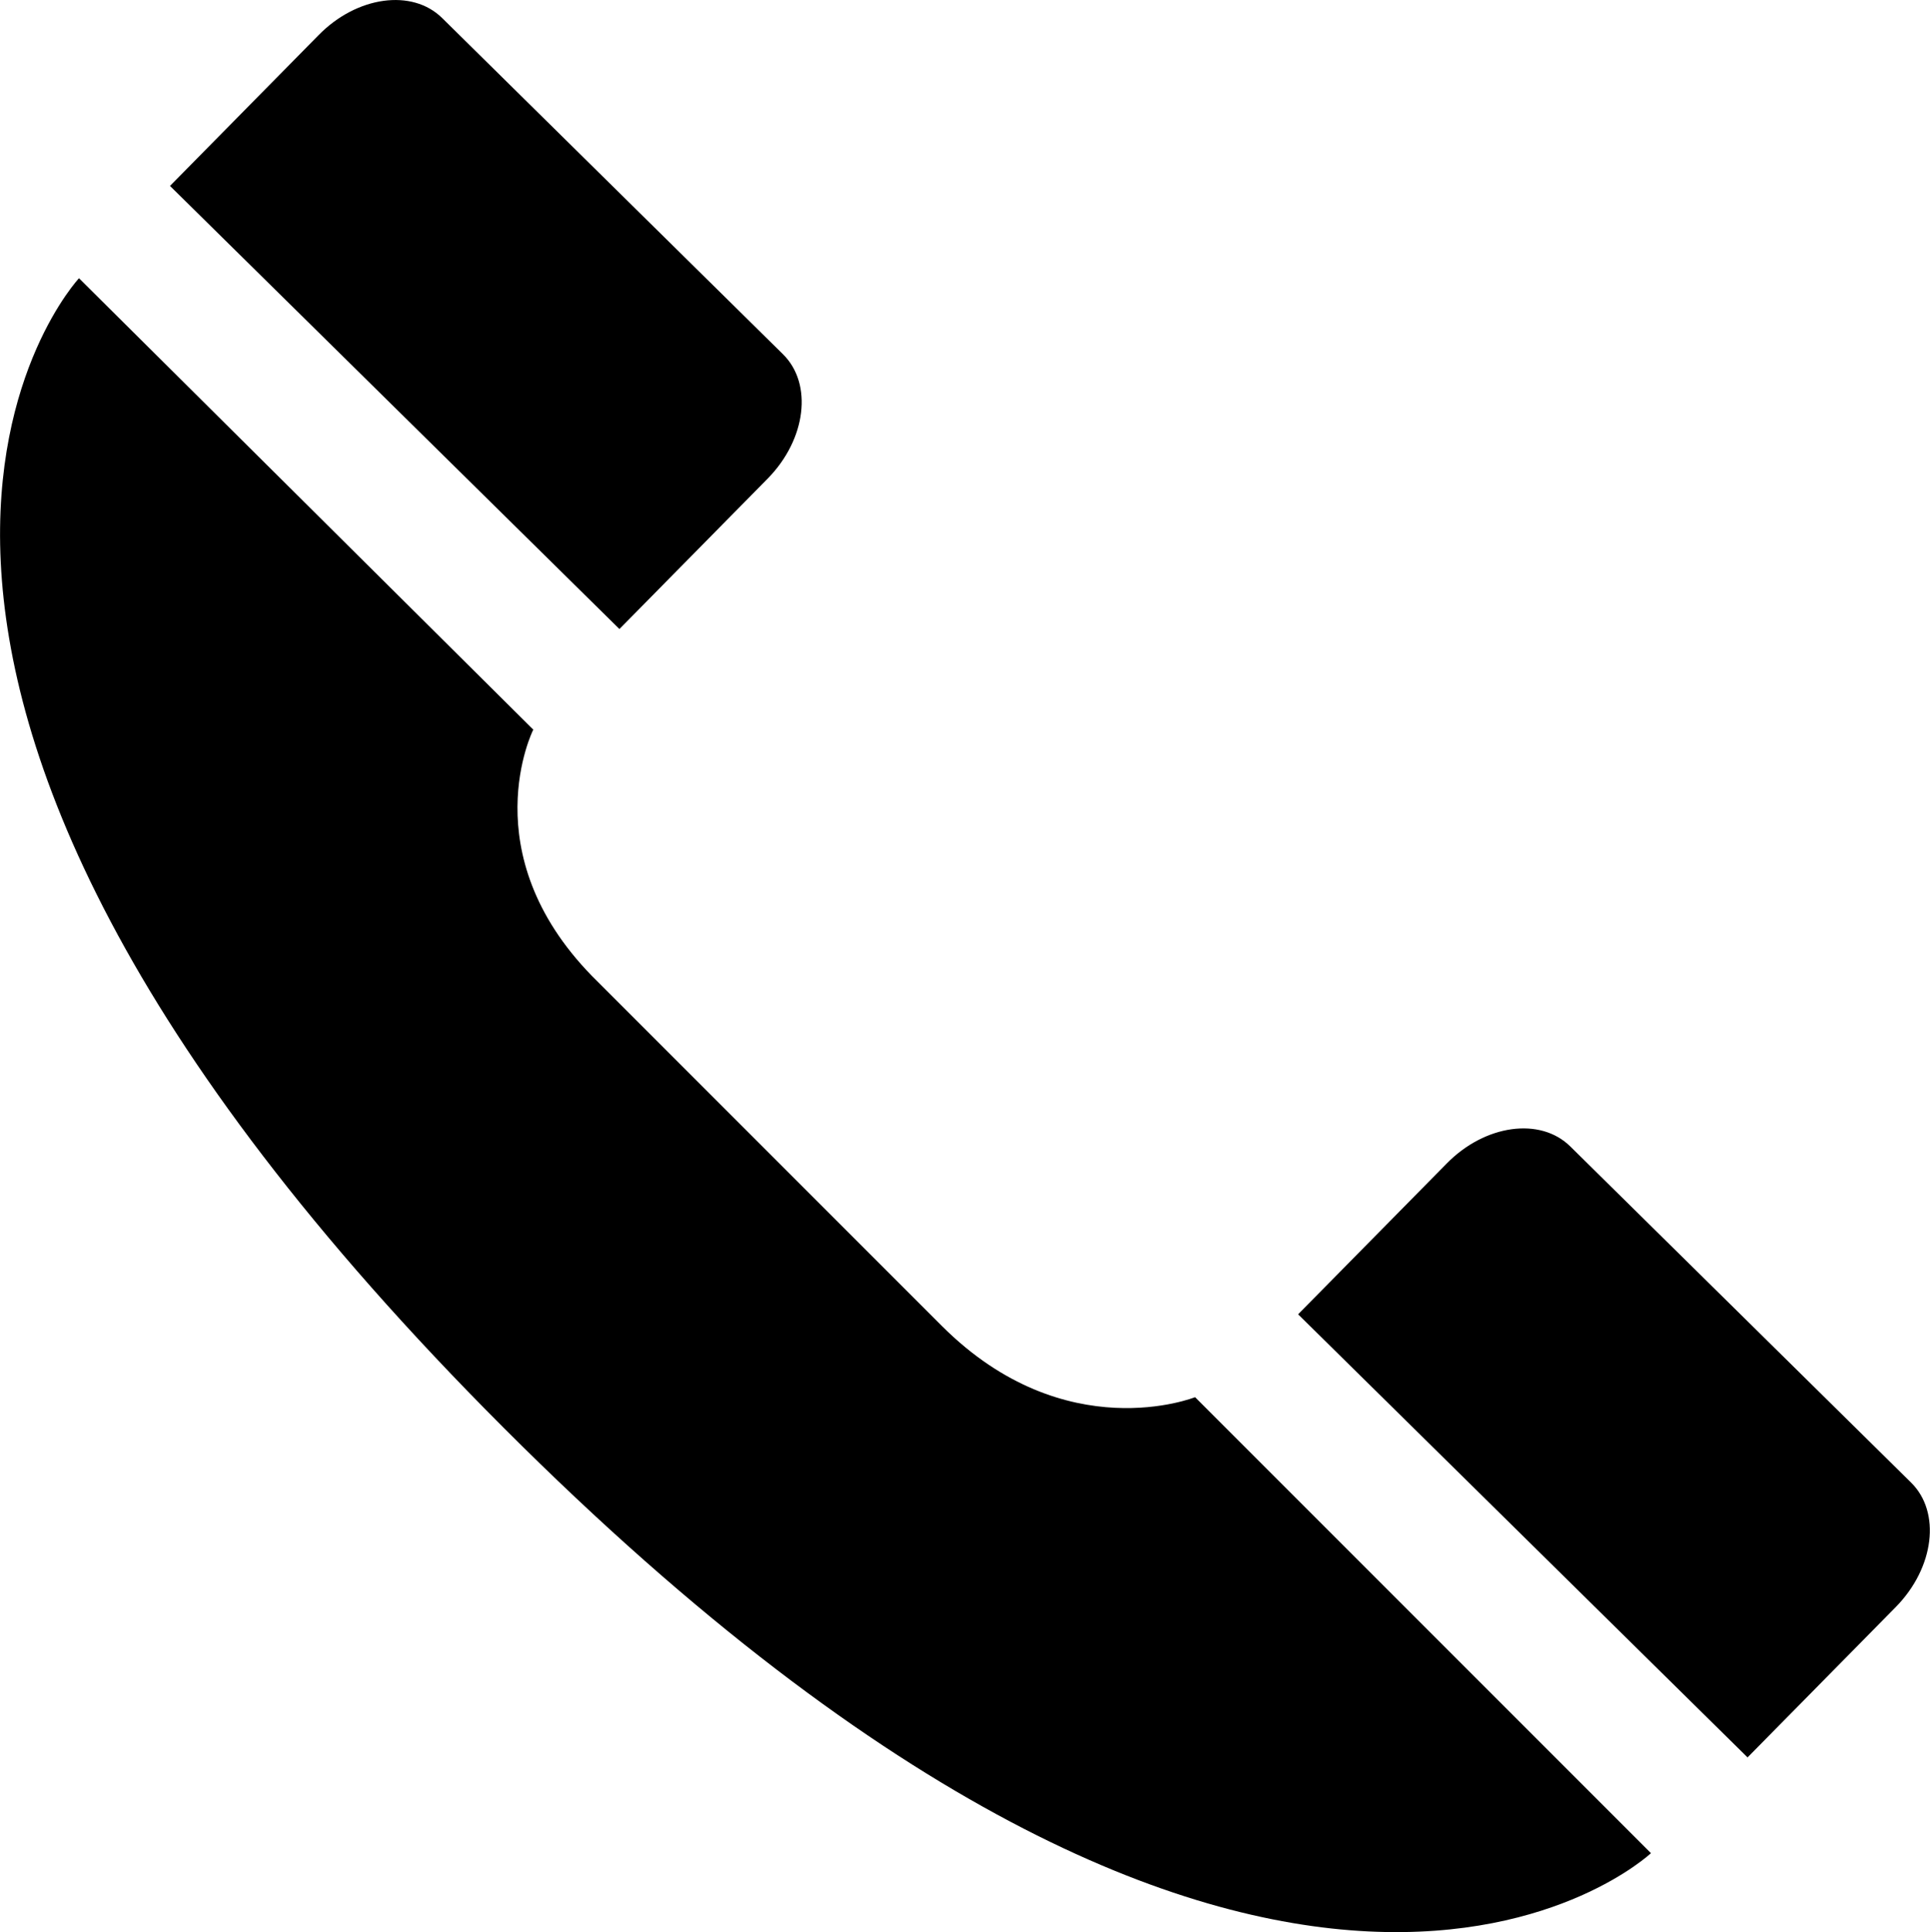 <?xml version="1.0" encoding="UTF-8"?><svg id="a" xmlns="http://www.w3.org/2000/svg" width="44.96" height="45" viewBox="0 0 44.96 45" fill="currentColor">
<path fill-rule="evenodd" d="M14.43,14.65l3.46-3.51c.89-.91,1.05-2.2,.35-2.89L10.3,.42c-.7-.69-1.99-.51-2.88,.4l-3.46,3.51L14.43,14.65Z" />
<path fill-rule="evenodd" d="M40.71,40.93l3.46-3.51c.89-.91,1.05-2.2,.35-2.89l-7.94-7.83c-.7-.69-1.99-.51-2.88,.4l-3.46,3.51,10.47,10.32Z" />
<path fill-rule="evenodd" d="M12.43,17L1.84,6.48S-6.32,15.2,11.74,33.26c18.06,18.06,26.72,9.9,26.72,9.9l-10.62-10.62s-3.02,1.21-5.89-1.65c-2.87-2.87-6.26-6.26-8.16-8.16-2.8-2.87-1.37-5.73-1.37-5.73Z"/>
</svg>